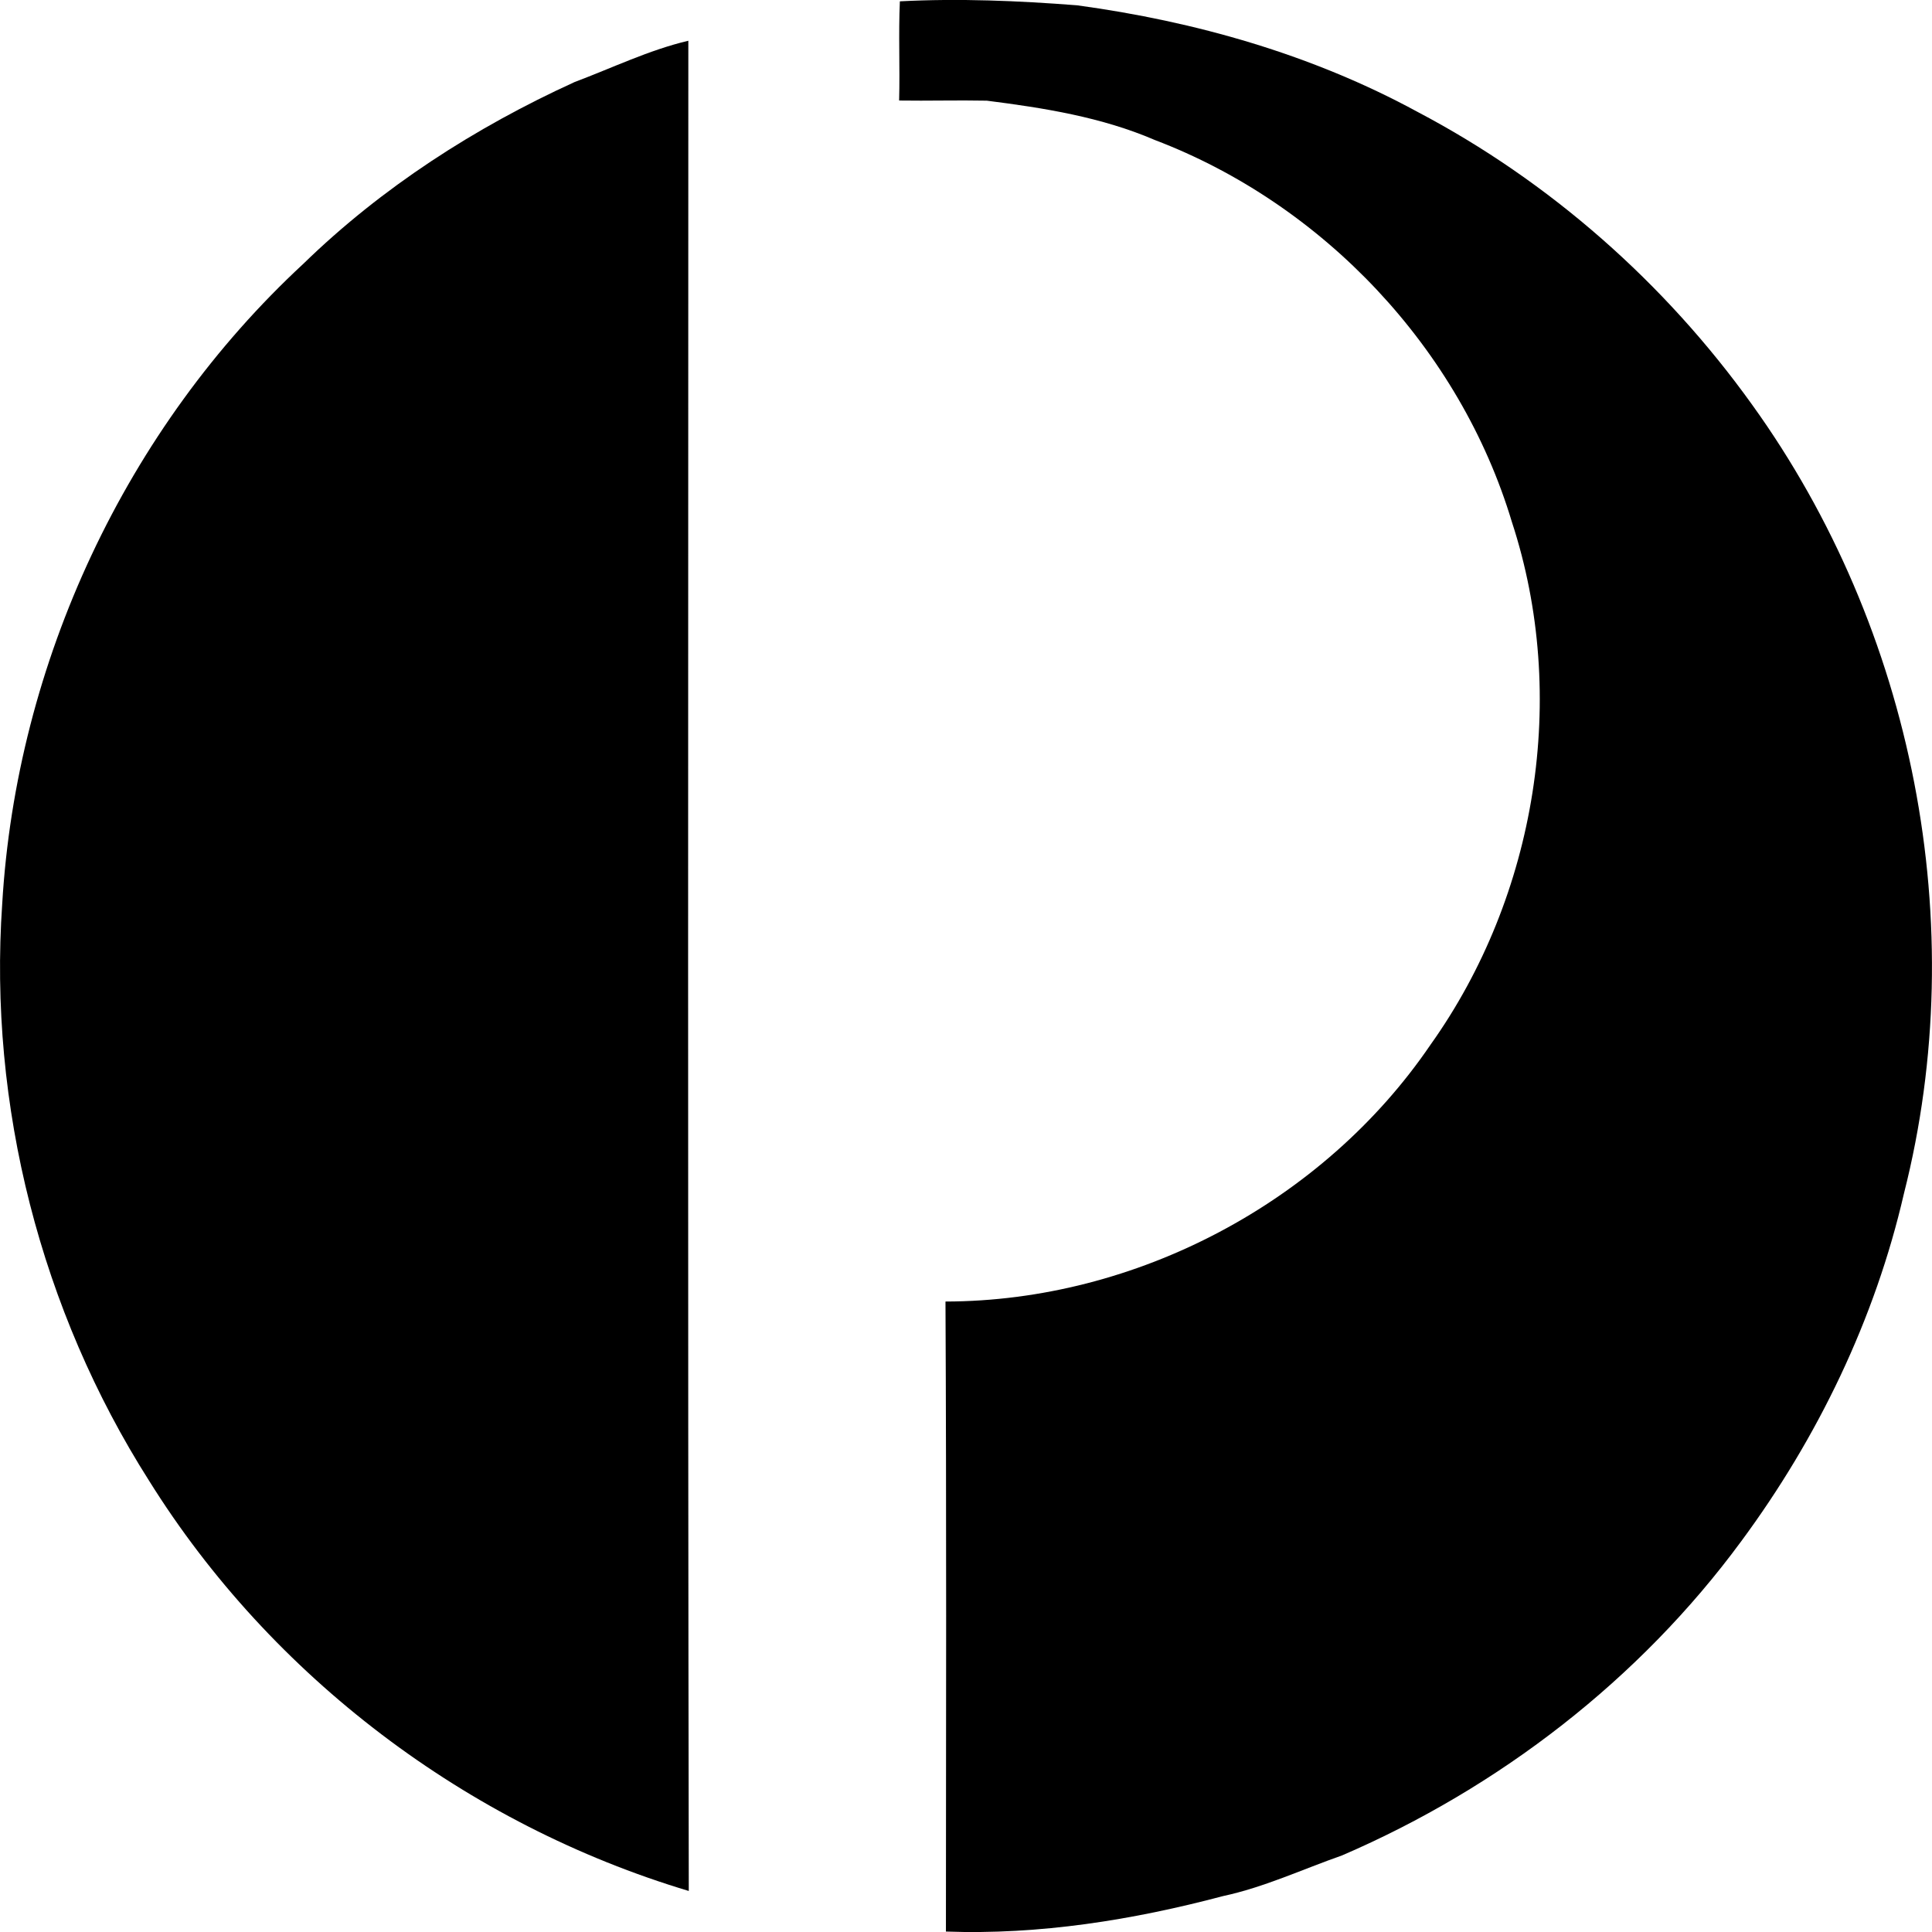 <?xml version="1.0" encoding="iso-8859-1"?>
<!-- Generator: Adobe Illustrator 21.0.2, SVG Export Plug-In . SVG Version: 6.00 Build 0)  -->
<svg version="1.1" xmlns="http://www.w3.org/2000/svg" xmlns:xlink="http://www.w3.org/1999/xlink" x="0px" y="0px"
	 viewBox="0 0 13.088 13.088" style="enable-background:new 0 0 13.088 13.088;" xml:space="preserve">
<g id="Australia_x5F_Post">
	<path d="M6.096,0.009c0.401-0.021,0.801-0.004,1.201,0.027C8.098,0.145,8.89,0.37,9.603,0.758c0.897,0.472,1.676,1.16,2.266,1.983
		c1.095,1.52,1.491,3.526,1.029,5.344c-0.196,0.852-0.584,1.655-1.103,2.357c-0.688,0.935-1.638,1.668-2.703,2.127
		c-0.268,0.094-0.528,0.216-0.808,0.276c-0.611,0.162-1.243,0.263-1.876,0.24c0.001-1.423,0.004-2.845-0.003-4.268
		c1.291-0.002,2.56-0.673,3.286-1.74c0.719-1.009,0.938-2.361,0.551-3.541C9.89,2.363,8.966,1.383,7.822,0.948
		c-0.36-0.155-0.751-0.217-1.137-0.266C6.487,0.678,6.289,0.684,6.091,0.681C6.097,0.457,6.086,0.233,6.096,0.009z"/>
	<path d="M3.892,0.556c0.256-0.096,0.504-0.217,0.771-0.28C4.662,4.454,4.659,8.633,4.666,12.81c-1.5-0.449-2.827-1.45-3.656-2.779
		C0.277,8.878-0.079,7.488,0.015,6.123C0.111,4.49,0.853,2.9,2.055,1.787C2.586,1.27,3.219,0.863,3.892,0.556z"/>
</g>
<g id="Layer_1">
</g>
</svg>
